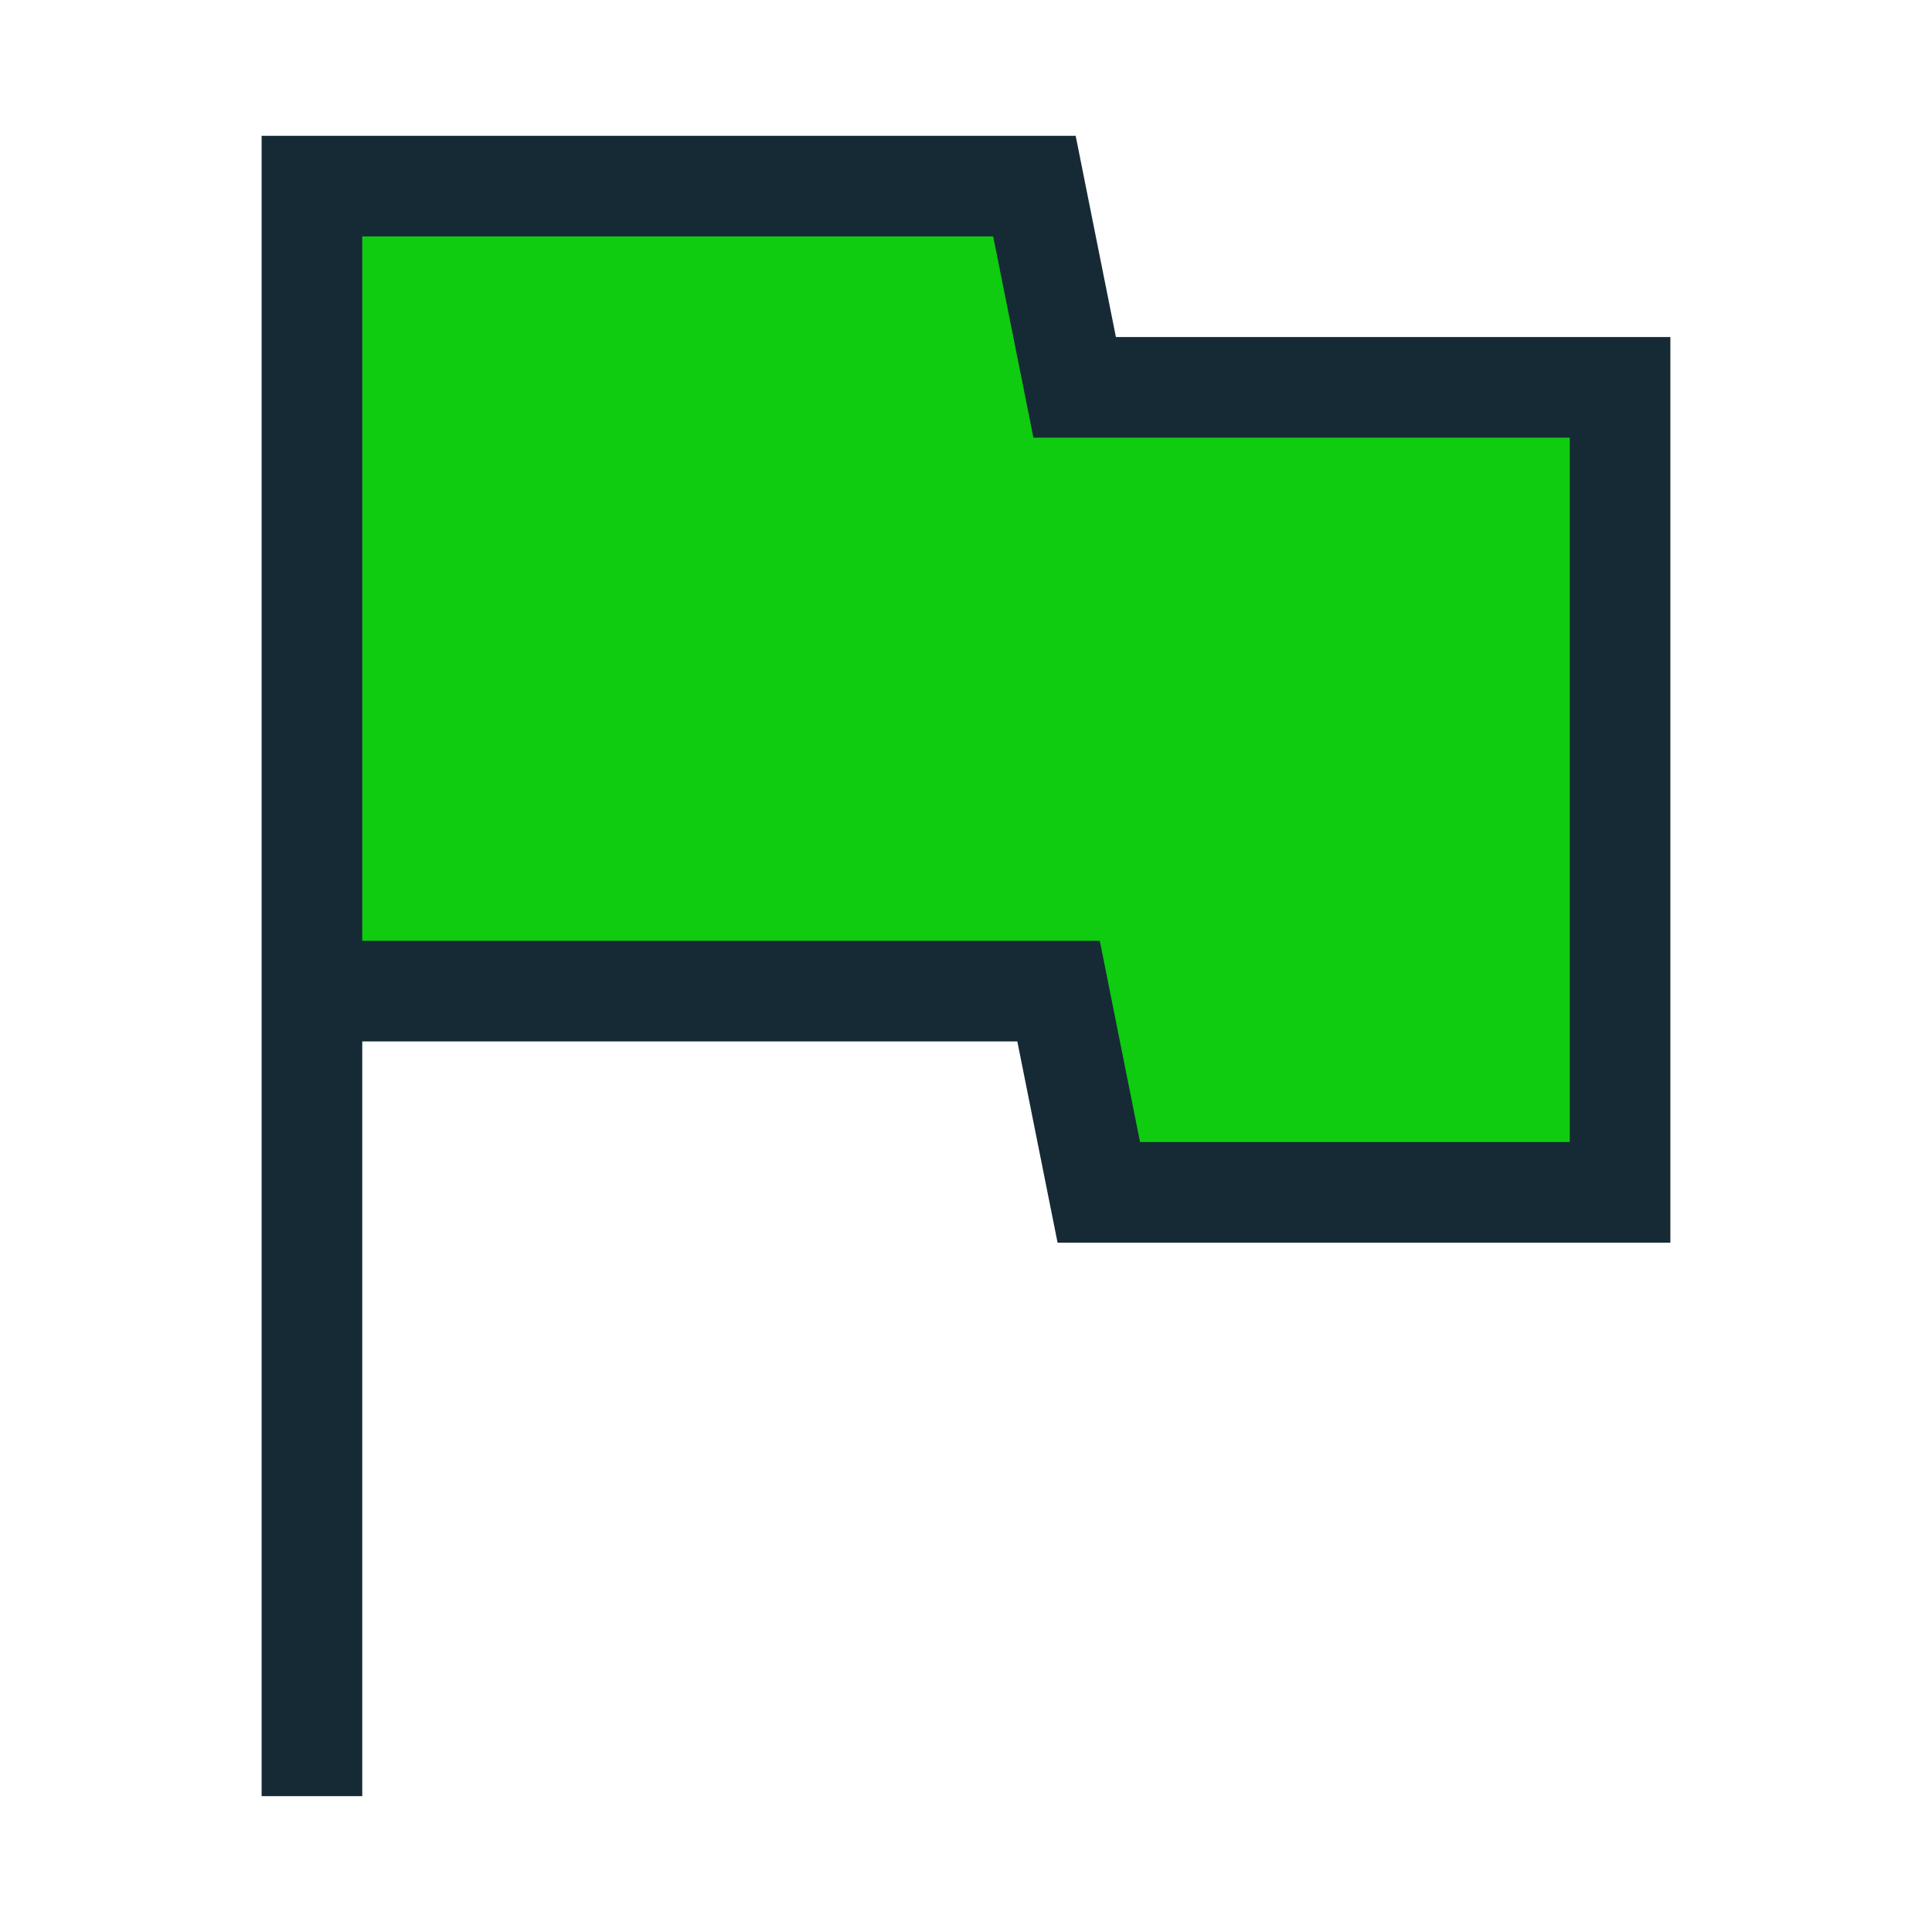 <svg width="48px" height="48px" fill="#162A35" version="1.1" viewBox="0 0 24 24" xmlns="http://www.w3.org/2000/svg"><g><path d="m3.875 22.312v-20h8.975l0.5 2.5h6.775v10h-6.475l-0.5-2.5h-9.275" fill="#10cc10" fill-rule="evenodd" stroke="#162a35" stroke-width="1.25"/></g><path d="M0 0h24v24H0V0z" fill="none"/></svg>
